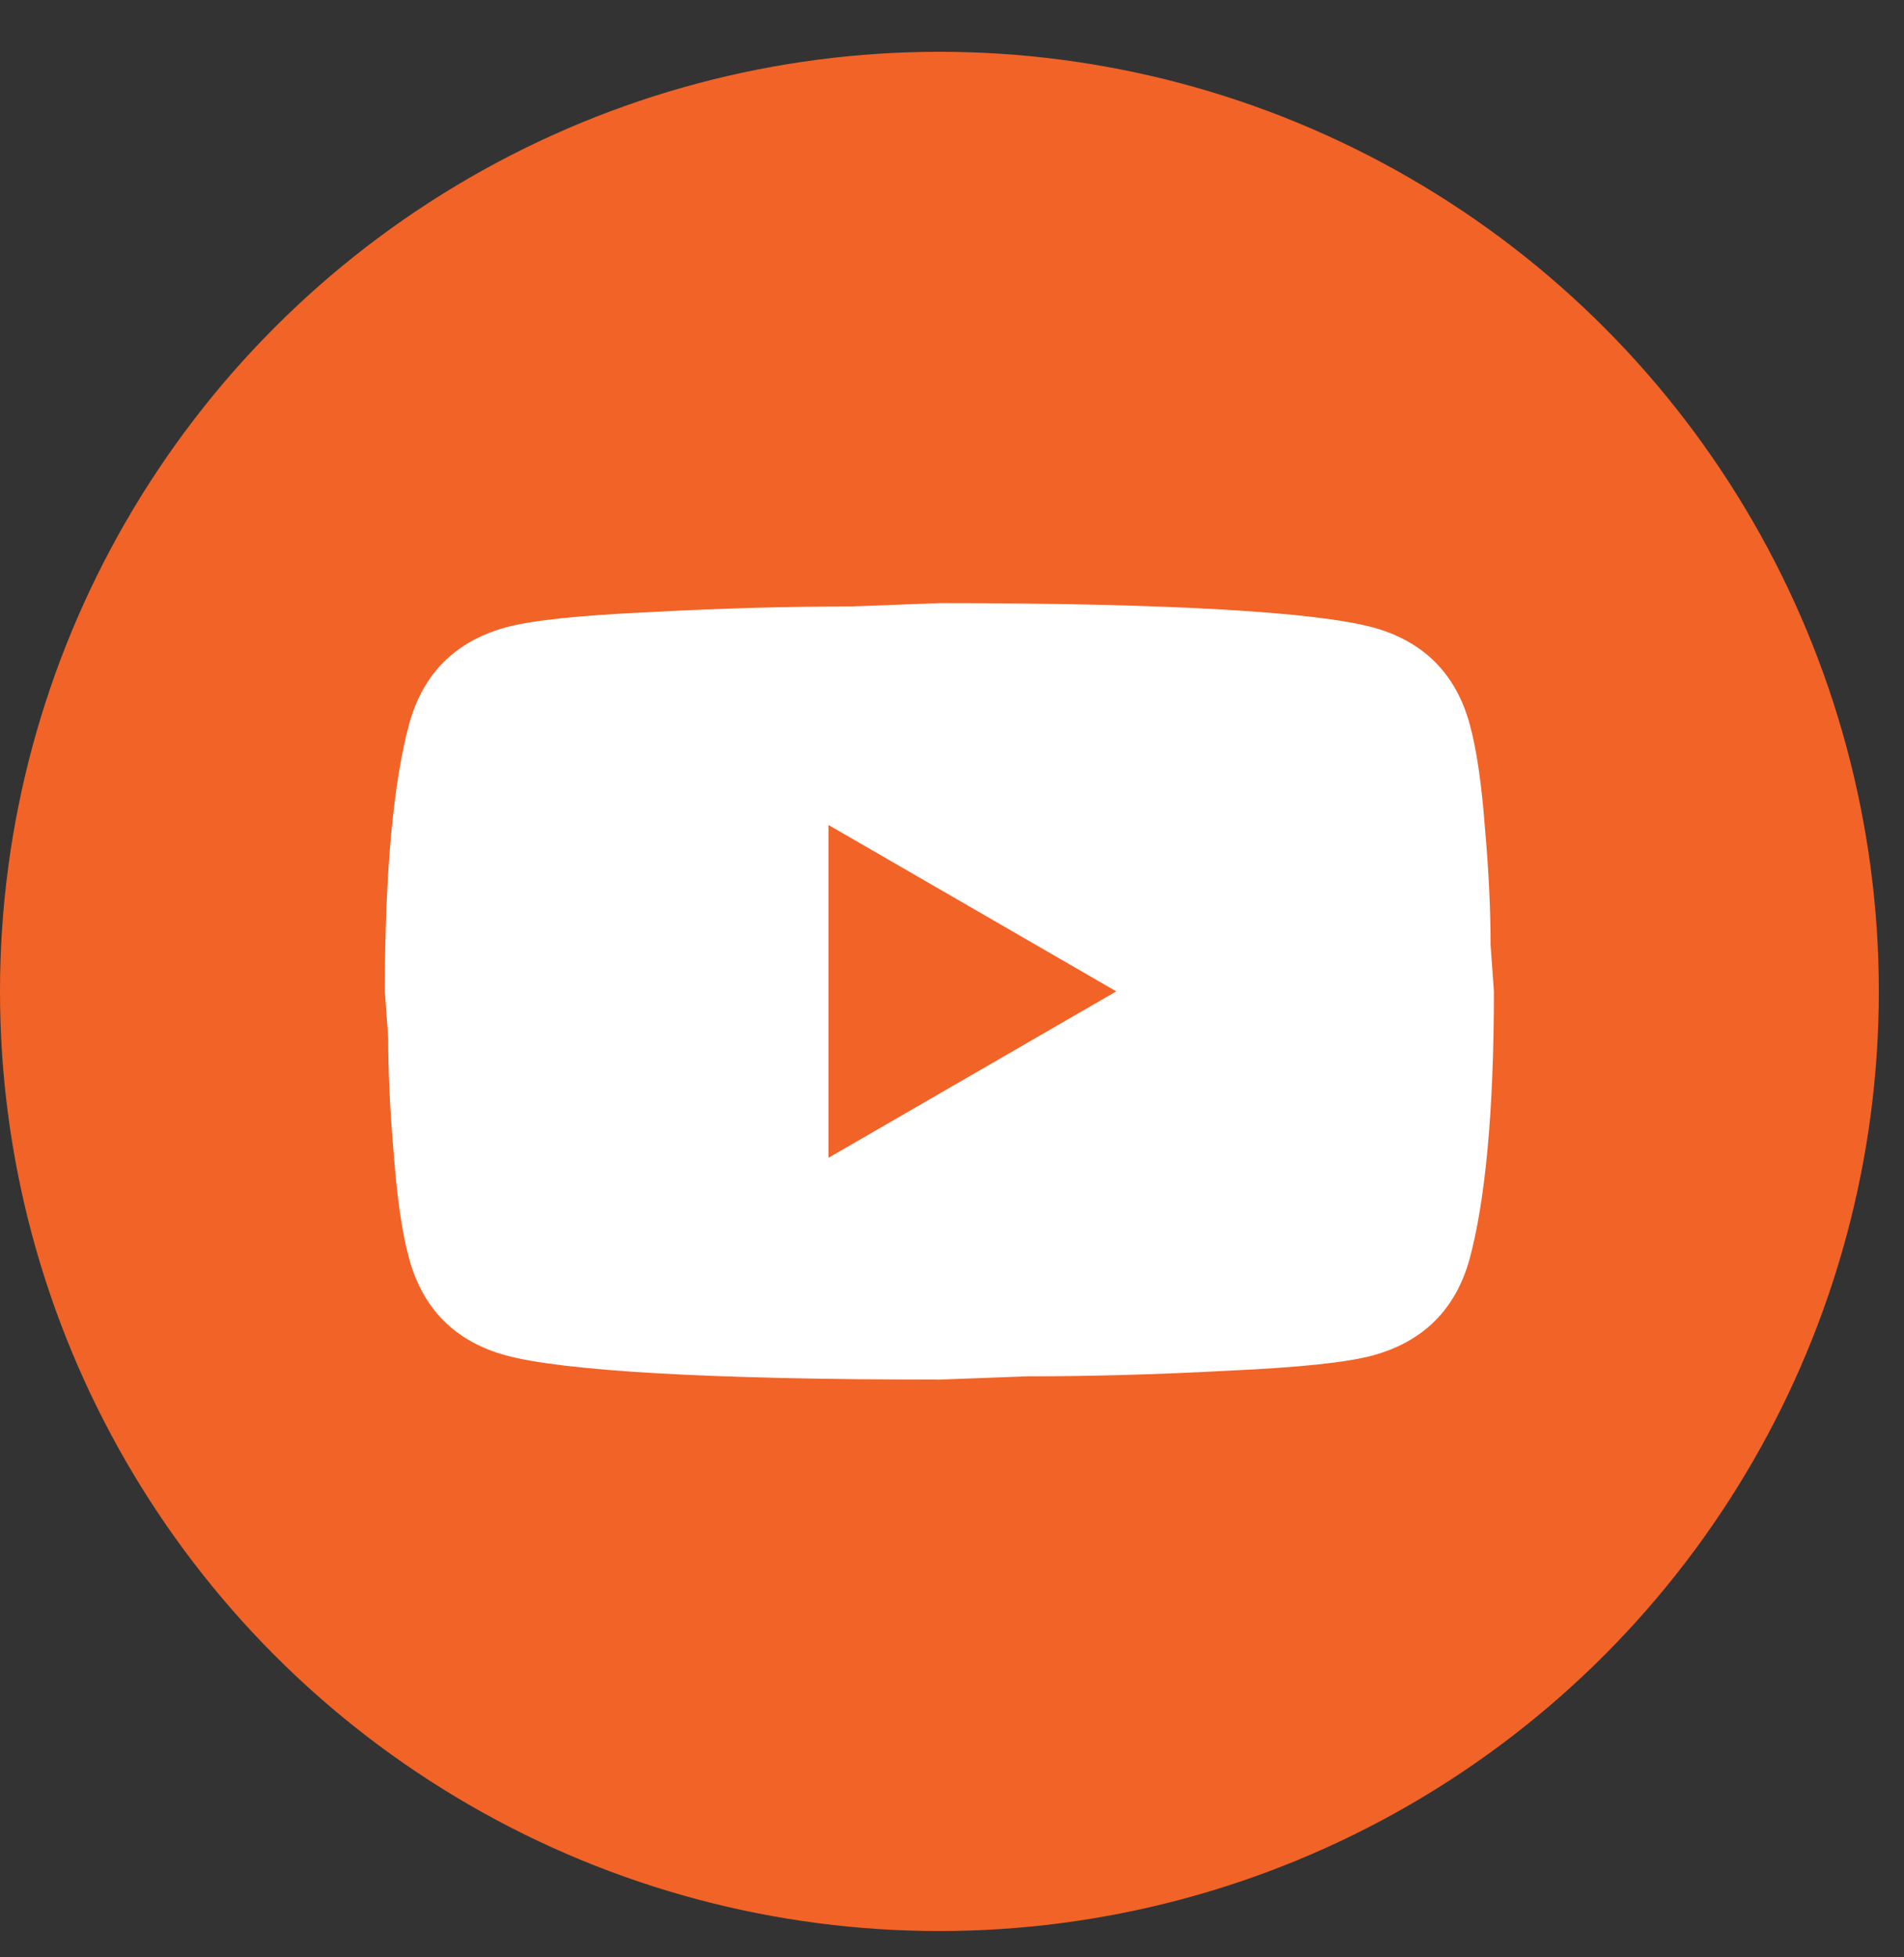 <svg width="36" height="37" viewBox="0 0 36 37" fill="none" xmlns="http://www.w3.org/2000/svg">
<rect x="0" y="0" width="36" height="37" fill="#333333" stroke="none"/>
<circle cx="17.762" cy="18.741" r="17.762" fill="#F26327"/>
<path d="M15.665 21.886L21.106 18.74L15.665 15.595V21.886ZM27.785 13.677C27.921 14.169 28.015 14.83 28.078 15.668C28.152 16.507 28.183 17.231 28.183 17.86L28.246 18.74C28.246 21.037 28.078 22.724 27.785 23.804C27.523 24.748 26.915 25.356 25.971 25.618C25.478 25.755 24.576 25.849 23.192 25.912C21.83 25.985 20.582 26.017 19.429 26.017L17.762 26.079C13.369 26.079 10.632 25.912 9.552 25.618C8.609 25.356 8.001 24.748 7.739 23.804C7.602 23.312 7.508 22.651 7.445 21.812C7.372 20.974 7.34 20.25 7.34 19.621L7.277 18.74C7.277 16.444 7.445 14.756 7.739 13.677C8.001 12.733 8.609 12.125 9.552 11.863C10.045 11.726 10.947 11.632 12.331 11.569C13.694 11.496 14.941 11.464 16.095 11.464L17.762 11.401C22.155 11.401 24.891 11.569 25.971 11.863C26.915 12.125 27.523 12.733 27.785 13.677Z" fill="white"/>
</svg>
